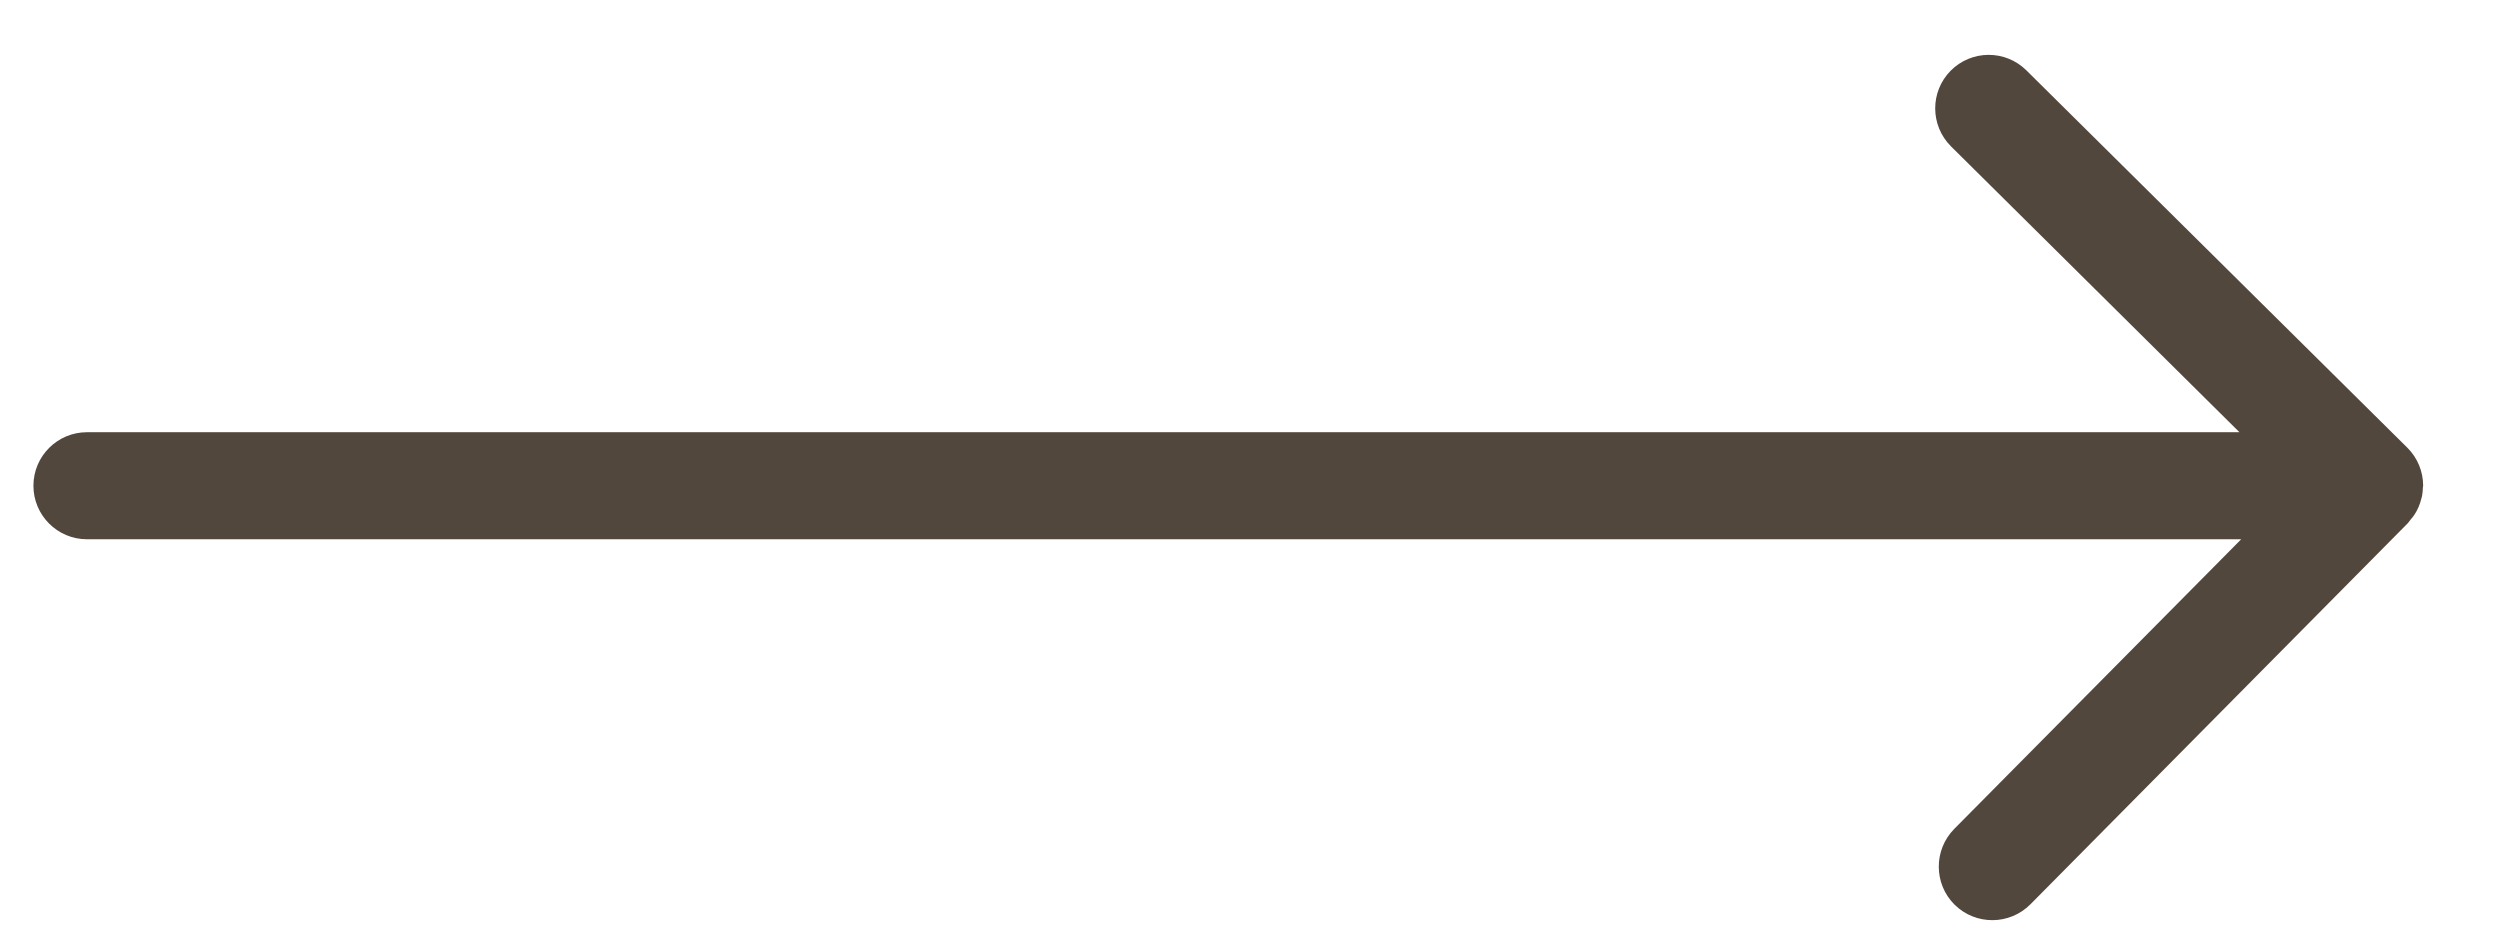 <?xml version="1.0" encoding="UTF-8"?>
<svg xmlns="http://www.w3.org/2000/svg" width="27" height="10" viewBox="0 0 27 10" fill="none">
  <path d="M21.067 0.764C21.292 0.537 21.658 0.535 21.885 0.76L25.999 4.835C26.112 4.947 26.169 5.095 26.17 5.243V5.246C26.17 5.253 26.167 5.26 26.167 5.267C26.166 5.297 26.164 5.328 26.158 5.358C26.156 5.368 26.153 5.377 26.15 5.387C26.135 5.449 26.11 5.508 26.073 5.563C26.062 5.581 26.047 5.596 26.034 5.612C26.023 5.625 26.015 5.64 26.003 5.652L21.928 9.767C21.703 9.993 21.337 9.995 21.11 9.771C20.883 9.546 20.882 9.179 21.106 8.952L24.205 5.824H0.939C0.62 5.824 0.361 5.565 0.361 5.246C0.361 4.927 0.62 4.668 0.939 4.668H24.186L21.071 1.581C20.845 1.356 20.843 0.991 21.067 0.764Z" fill="#51473C"></path>
</svg>
